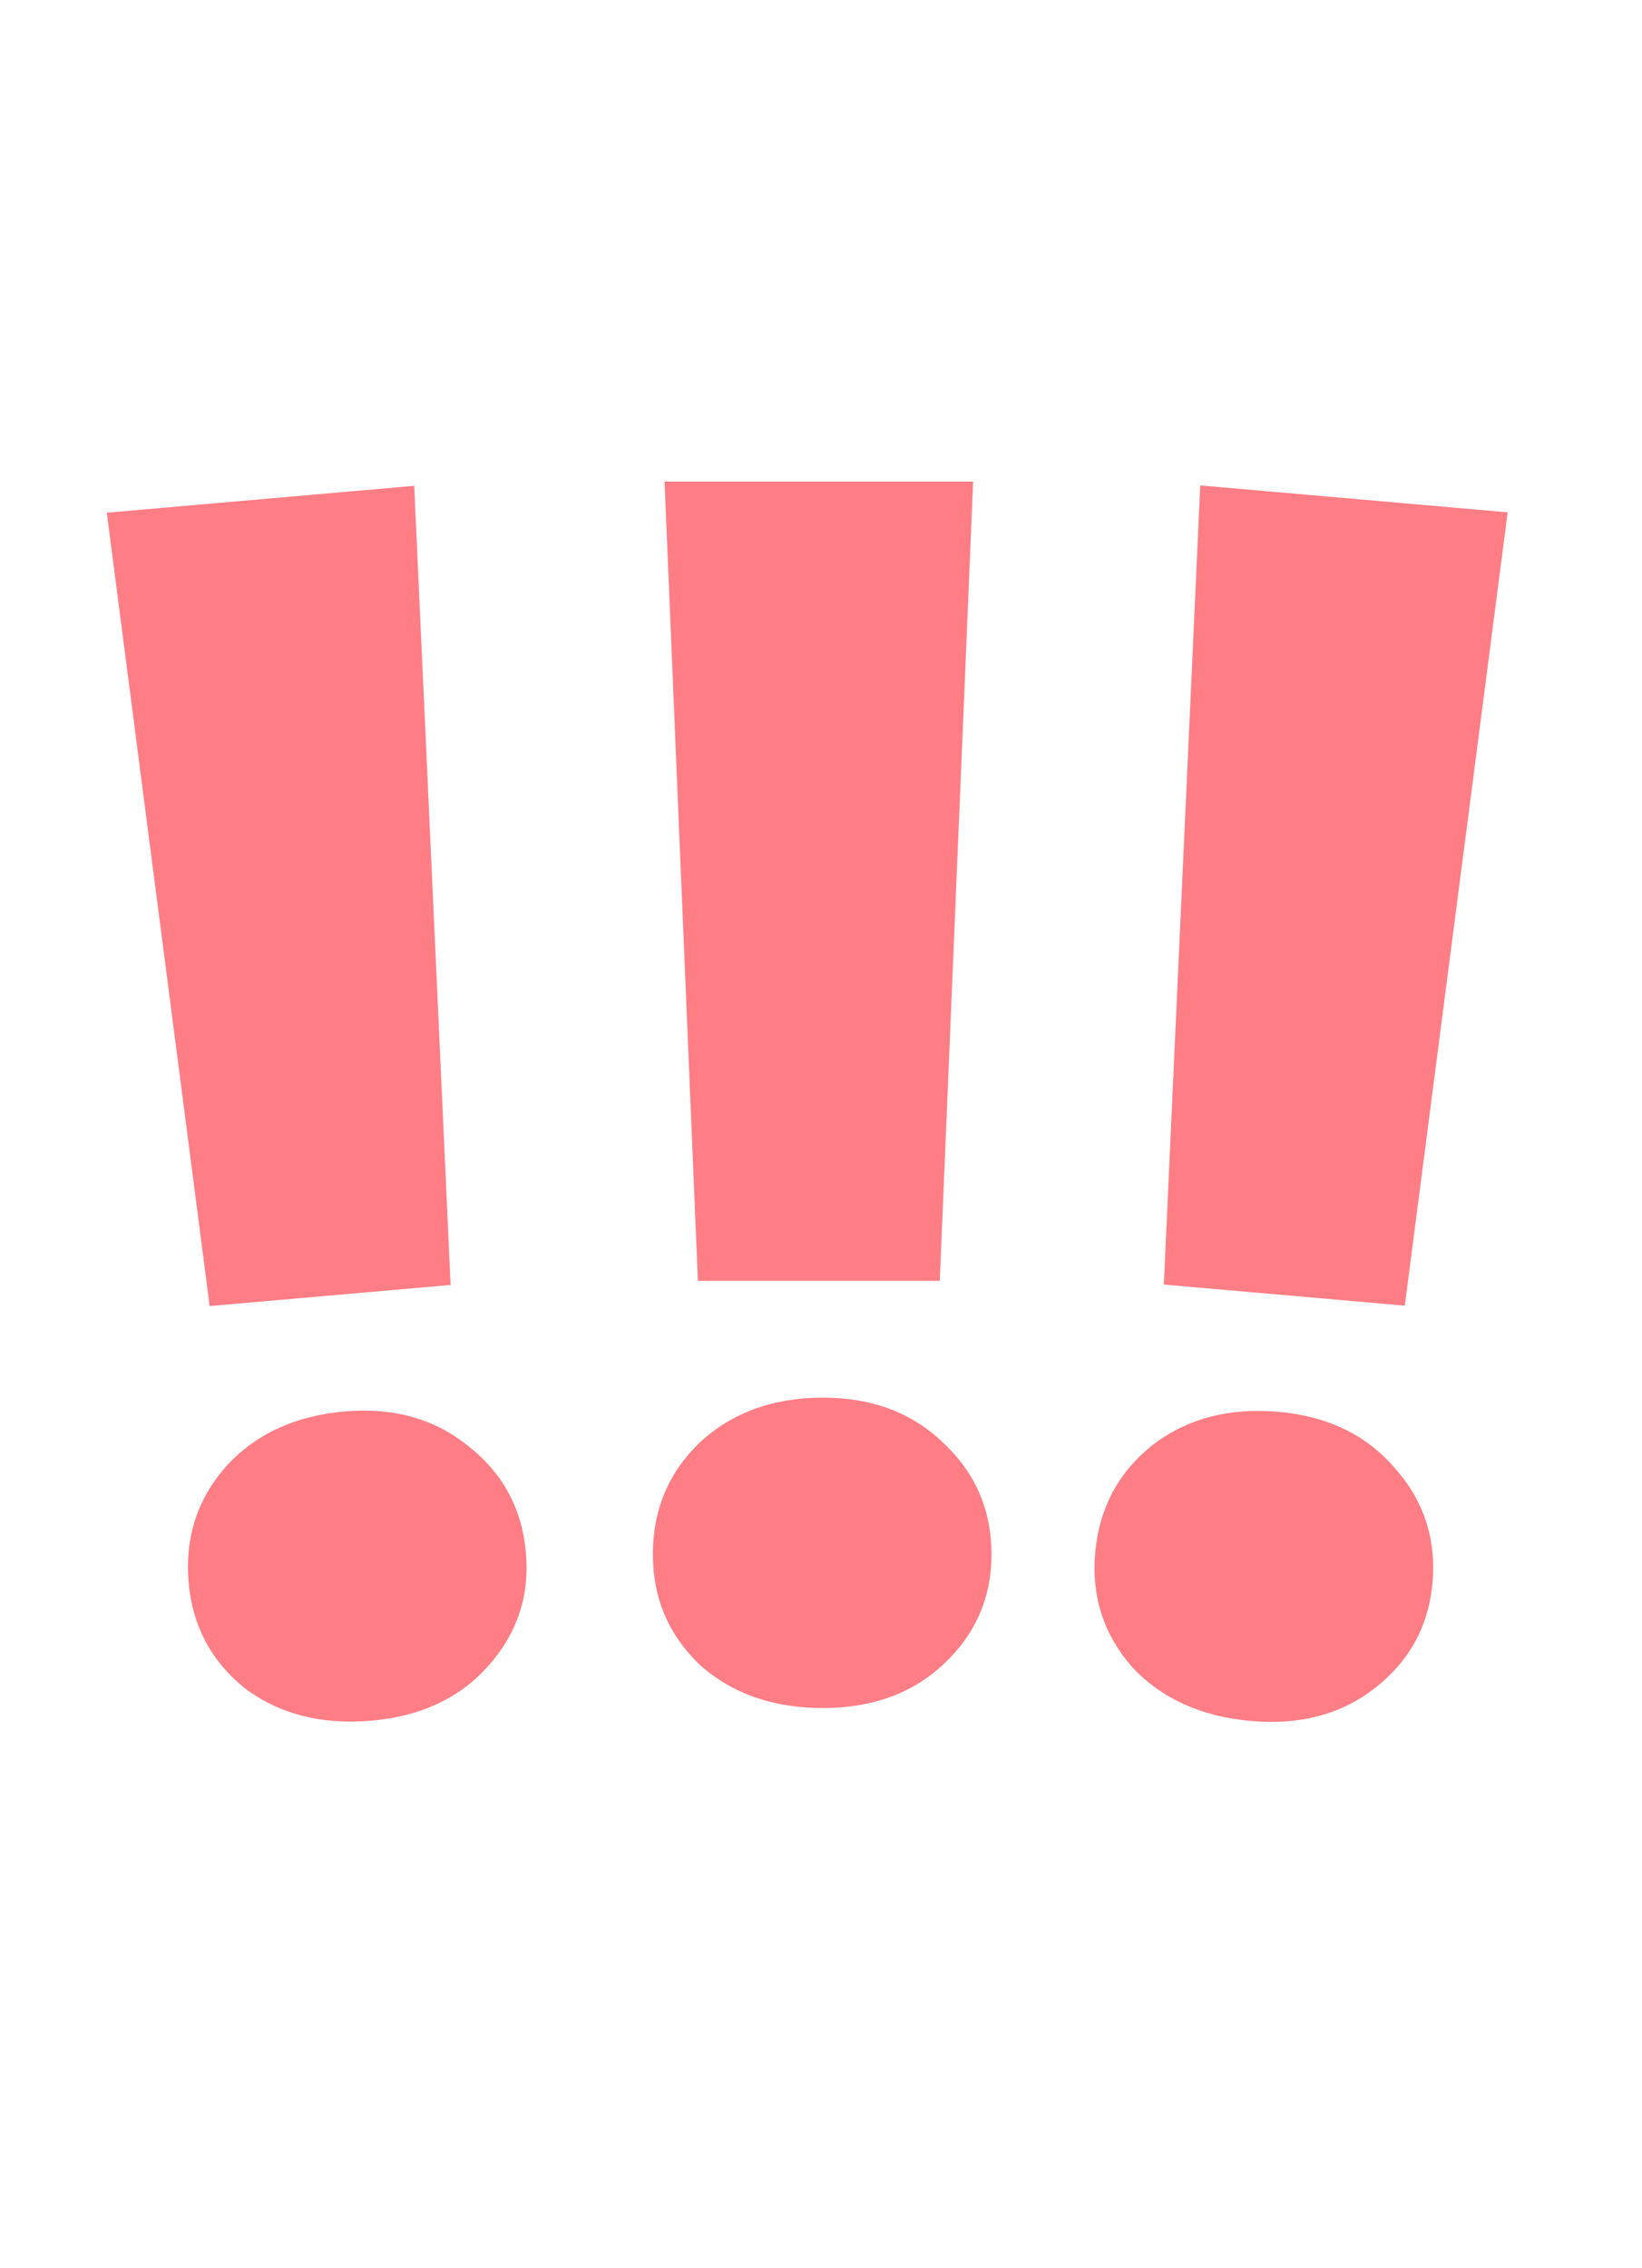 <svg width="63" height="87" viewBox="0 0 63 87" fill="none" xmlns="http://www.w3.org/2000/svg">
<path d="M15.892 18.634L17.289 49.285L8.044 50.094L4.097 19.666L15.892 18.634ZM14.254 65.997C12.341 66.164 10.72 65.749 9.391 64.752C8.1 63.709 7.383 62.358 7.238 60.7C7.089 59 7.559 57.524 8.649 56.272C9.781 55.017 11.304 54.306 13.216 54.138C15.086 53.975 16.667 54.414 17.957 55.458C19.291 56.498 20.031 57.868 20.18 59.568C20.325 61.226 19.831 62.682 18.699 63.938C17.606 65.147 16.124 65.833 14.254 65.997Z" fill="#FF7D84"/>
<path d="M57.846 19.651L53.899 50.079L44.654 49.27L46.051 18.619L57.846 19.651ZM48.008 66.01C46.096 65.843 44.571 65.153 43.435 63.94C42.346 62.688 41.873 61.233 42.018 59.576C42.167 57.876 42.887 56.504 44.177 55.46C45.51 54.42 47.133 53.984 49.046 54.151C50.916 54.315 52.396 55.023 53.486 56.275C54.618 57.53 55.109 59.008 54.961 60.708C54.816 62.366 54.077 63.714 52.744 64.754C51.457 65.755 49.878 66.174 48.008 66.01Z" fill="#FF7D84"/>
<path d="M37.337 18.472L36.057 49.128H26.777L25.497 18.472H37.337ZM31.577 65.512C29.657 65.512 28.078 64.957 26.841 63.848C25.646 62.696 25.049 61.288 25.049 59.624C25.049 57.917 25.646 56.488 26.841 55.336C28.078 54.184 29.657 53.608 31.577 53.608C33.454 53.608 34.99 54.184 36.185 55.336C37.422 56.488 38.041 57.917 38.041 59.624C38.041 61.288 37.422 62.696 36.185 63.848C34.99 64.957 33.454 65.512 31.577 65.512Z" fill="#FF7D84"/>
</svg>
